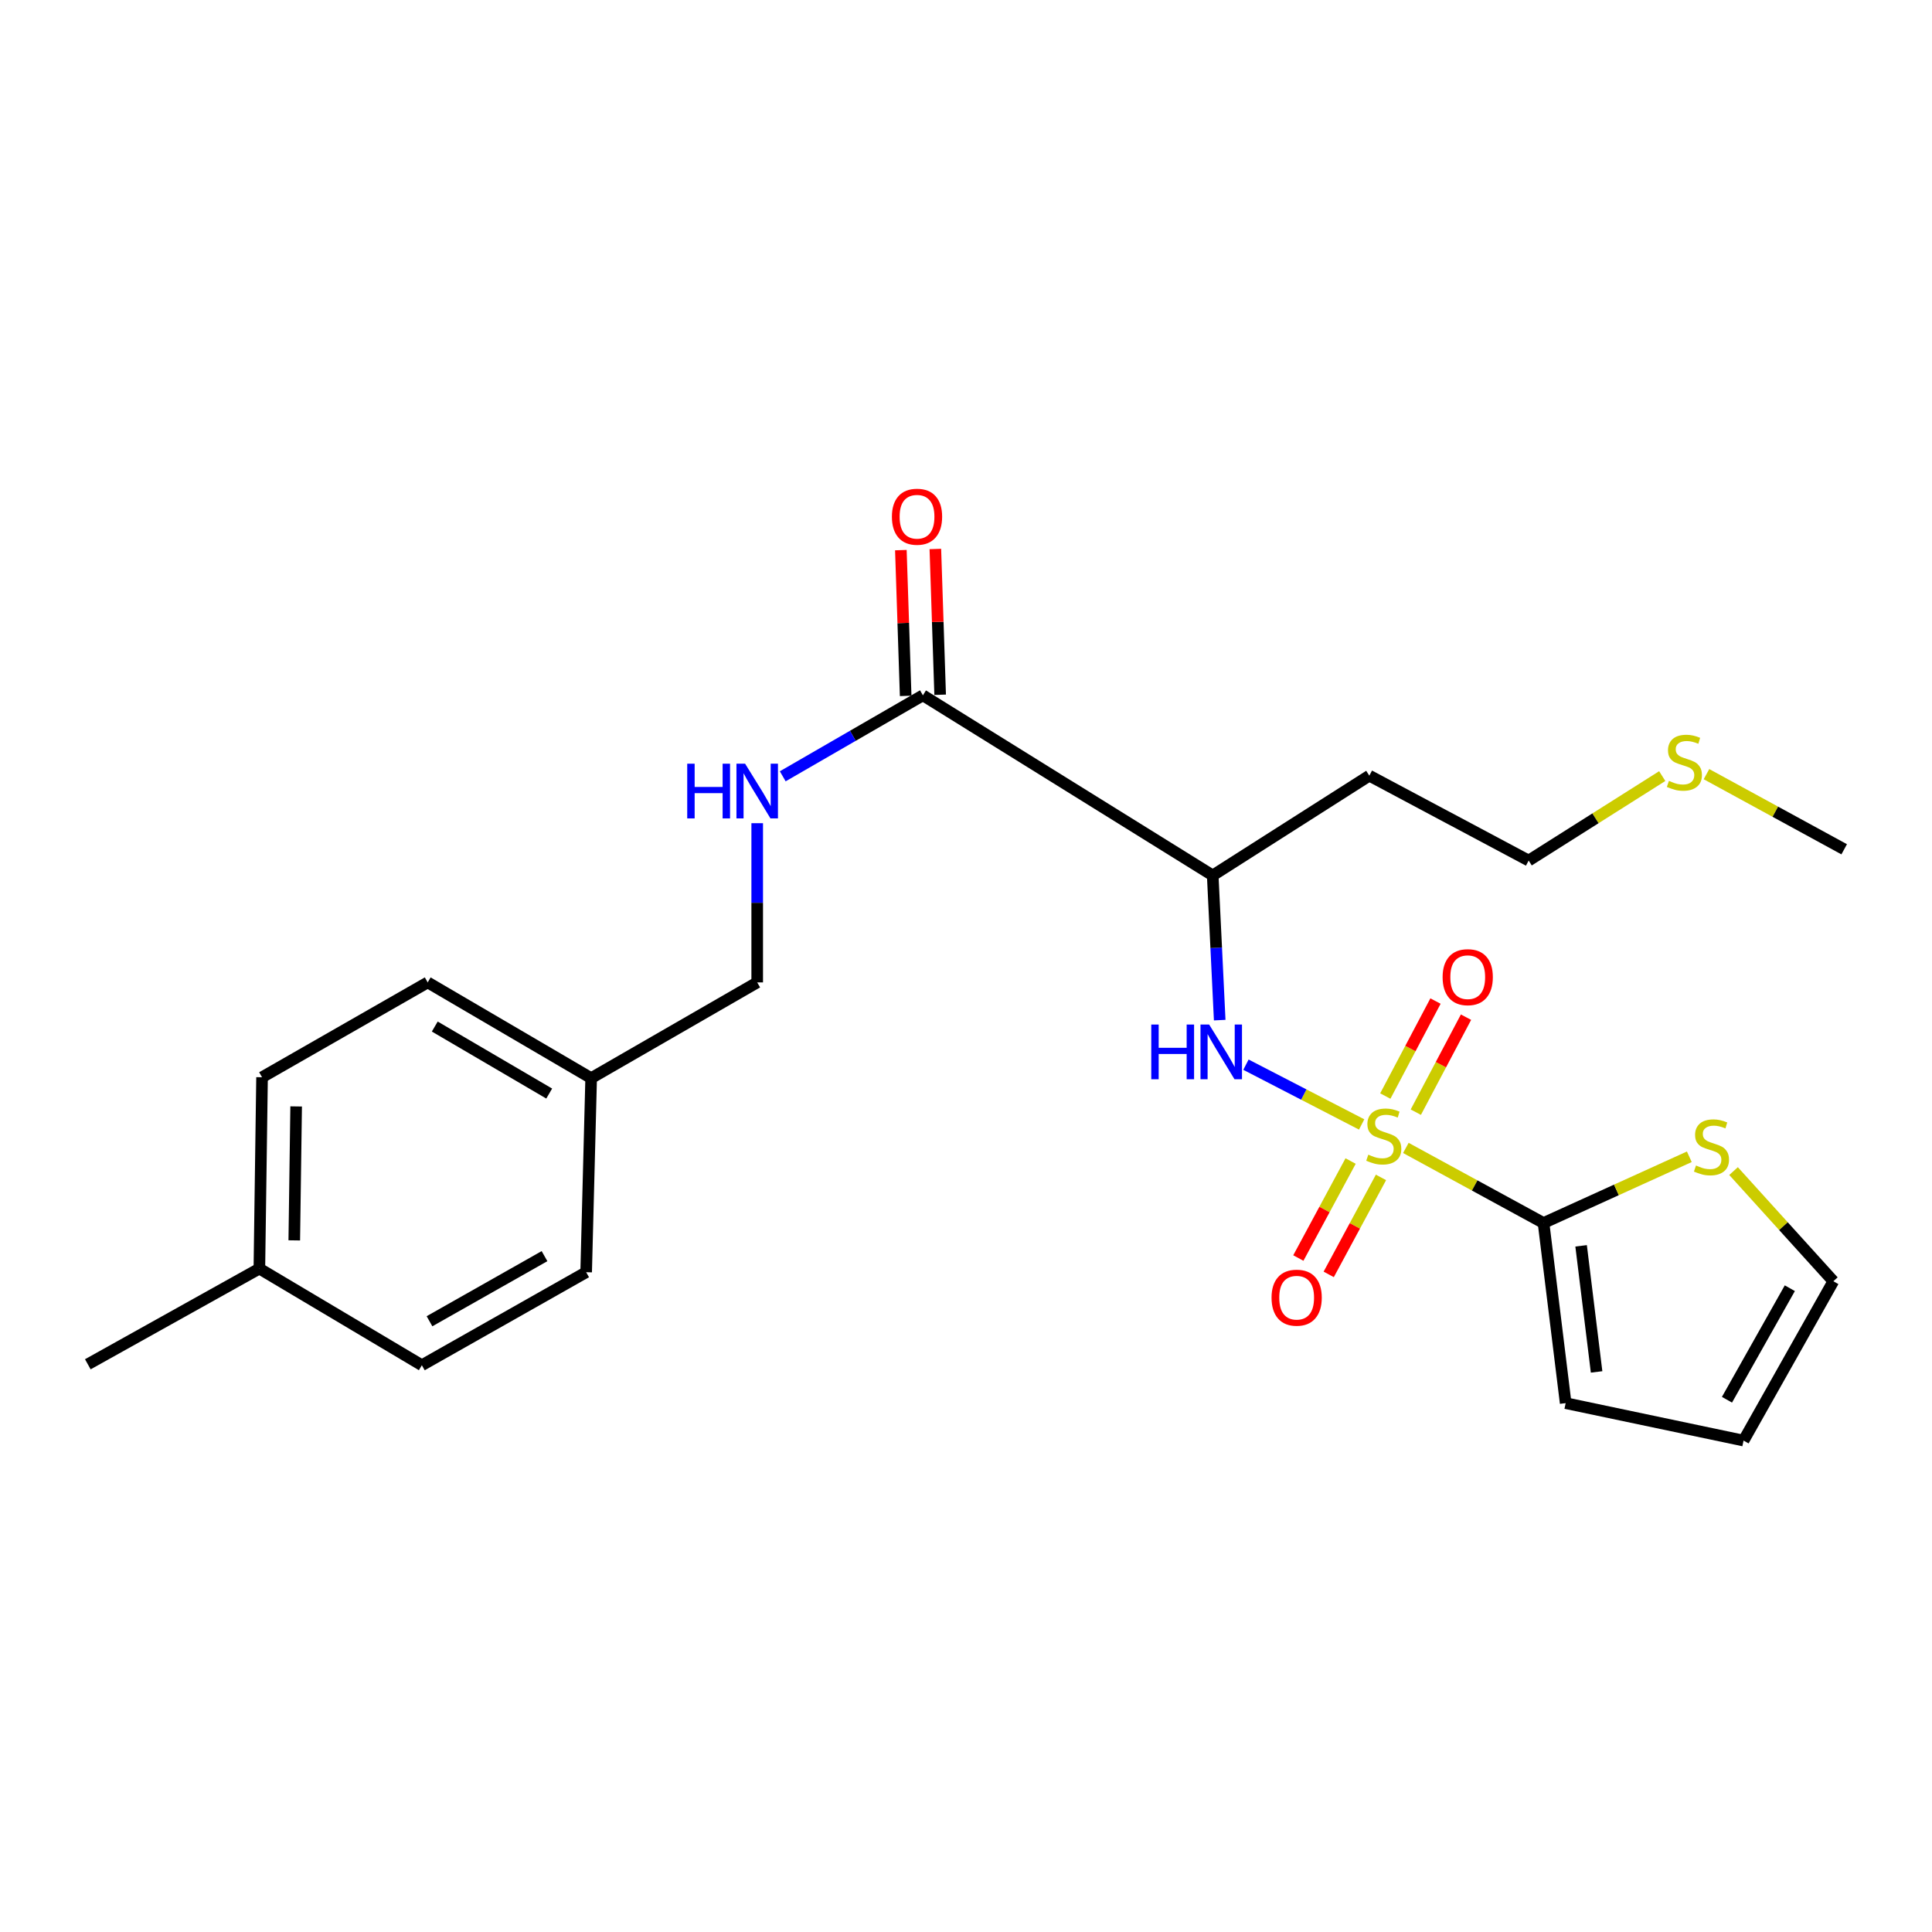 <?xml version='1.0' encoding='iso-8859-1'?>
<svg version='1.1' baseProfile='full'
              xmlns='http://www.w3.org/2000/svg'
                      xmlns:rdkit='http://www.rdkit.org/xml'
                      xmlns:xlink='http://www.w3.org/1999/xlink'
                  xml:space='preserve'
width='1000px' height='1000px' viewBox='0 0 1000 1000'>
<!-- END OF HEADER -->
<rect style='opacity:1.0;fill:#FFFFFF;stroke:none' width='1000' height='1000' x='0' y='0'> </rect>
<path class='bond-0' d='M 727.669,594.166 L 763.302,613.596' style='fill:none;fill-rule:evenodd;stroke:#CCCC00;stroke-width:6px;stroke-linecap:butt;stroke-linejoin:miter;stroke-opacity:1' />
<path class='bond-0' d='M 763.302,613.596 L 798.936,633.027' style='fill:none;fill-rule:evenodd;stroke:#000000;stroke-width:6px;stroke-linecap:butt;stroke-linejoin:miter;stroke-opacity:1' />
<path class='bond-1' d='M 704.787,582.015 L 674.843,566.542' style='fill:none;fill-rule:evenodd;stroke:#CCCC00;stroke-width:6px;stroke-linecap:butt;stroke-linejoin:miter;stroke-opacity:1' />
<path class='bond-1' d='M 674.843,566.542 L 644.899,551.068' style='fill:none;fill-rule:evenodd;stroke:#0000FF;stroke-width:6px;stroke-linecap:butt;stroke-linejoin:miter;stroke-opacity:1' />
<path class='bond-5' d='M 699.074,600.95 L 685.547,626.051' style='fill:none;fill-rule:evenodd;stroke:#CCCC00;stroke-width:6px;stroke-linecap:butt;stroke-linejoin:miter;stroke-opacity:1' />
<path class='bond-5' d='M 685.547,626.051 L 672.02,651.152' style='fill:none;fill-rule:evenodd;stroke:#FF0000;stroke-width:6px;stroke-linecap:butt;stroke-linejoin:miter;stroke-opacity:1' />
<path class='bond-5' d='M 714.796,609.423 L 701.269,634.524' style='fill:none;fill-rule:evenodd;stroke:#CCCC00;stroke-width:6px;stroke-linecap:butt;stroke-linejoin:miter;stroke-opacity:1' />
<path class='bond-5' d='M 701.269,634.524 L 687.742,659.625' style='fill:none;fill-rule:evenodd;stroke:#FF0000;stroke-width:6px;stroke-linecap:butt;stroke-linejoin:miter;stroke-opacity:1' />
<path class='bond-6' d='M 732.82,575.658 L 745.813,551.073' style='fill:none;fill-rule:evenodd;stroke:#CCCC00;stroke-width:6px;stroke-linecap:butt;stroke-linejoin:miter;stroke-opacity:1' />
<path class='bond-6' d='M 745.813,551.073 L 758.805,526.488' style='fill:none;fill-rule:evenodd;stroke:#FF0000;stroke-width:6px;stroke-linecap:butt;stroke-linejoin:miter;stroke-opacity:1' />
<path class='bond-6' d='M 717.03,567.313 L 730.022,542.728' style='fill:none;fill-rule:evenodd;stroke:#CCCC00;stroke-width:6px;stroke-linecap:butt;stroke-linejoin:miter;stroke-opacity:1' />
<path class='bond-6' d='M 730.022,542.728 L 743.015,518.143' style='fill:none;fill-rule:evenodd;stroke:#FF0000;stroke-width:6px;stroke-linecap:butt;stroke-linejoin:miter;stroke-opacity:1' />
<path class='bond-4' d='M 798.936,633.027 L 836.662,615.887' style='fill:none;fill-rule:evenodd;stroke:#000000;stroke-width:6px;stroke-linecap:butt;stroke-linejoin:miter;stroke-opacity:1' />
<path class='bond-4' d='M 836.662,615.887 L 874.387,598.746' style='fill:none;fill-rule:evenodd;stroke:#CCCC00;stroke-width:6px;stroke-linecap:butt;stroke-linejoin:miter;stroke-opacity:1' />
<path class='bond-8' d='M 798.936,633.027 L 810.386,726.266' style='fill:none;fill-rule:evenodd;stroke:#000000;stroke-width:6px;stroke-linecap:butt;stroke-linejoin:miter;stroke-opacity:1' />
<path class='bond-8' d='M 818.38,644.836 L 826.395,710.103' style='fill:none;fill-rule:evenodd;stroke:#000000;stroke-width:6px;stroke-linecap:butt;stroke-linejoin:miter;stroke-opacity:1' />
<path class='bond-2' d='M 631.319,528.015 L 629.509,490.572' style='fill:none;fill-rule:evenodd;stroke:#0000FF;stroke-width:6px;stroke-linecap:butt;stroke-linejoin:miter;stroke-opacity:1' />
<path class='bond-2' d='M 629.509,490.572 L 627.699,453.128' style='fill:none;fill-rule:evenodd;stroke:#000000;stroke-width:6px;stroke-linecap:butt;stroke-linejoin:miter;stroke-opacity:1' />
<path class='bond-3' d='M 627.699,453.128 L 477.695,359.899' style='fill:none;fill-rule:evenodd;stroke:#000000;stroke-width:6px;stroke-linecap:butt;stroke-linejoin:miter;stroke-opacity:1' />
<path class='bond-12' d='M 627.699,453.128 L 708.753,401.483' style='fill:none;fill-rule:evenodd;stroke:#000000;stroke-width:6px;stroke-linecap:butt;stroke-linejoin:miter;stroke-opacity:1' />
<path class='bond-7' d='M 477.695,359.899 L 441.419,380.857' style='fill:none;fill-rule:evenodd;stroke:#000000;stroke-width:6px;stroke-linecap:butt;stroke-linejoin:miter;stroke-opacity:1' />
<path class='bond-7' d='M 441.419,380.857 L 405.144,401.815' style='fill:none;fill-rule:evenodd;stroke:#0000FF;stroke-width:6px;stroke-linecap:butt;stroke-linejoin:miter;stroke-opacity:1' />
<path class='bond-10' d='M 486.62,359.605 L 485.378,321.88' style='fill:none;fill-rule:evenodd;stroke:#000000;stroke-width:6px;stroke-linecap:butt;stroke-linejoin:miter;stroke-opacity:1' />
<path class='bond-10' d='M 485.378,321.88 L 484.136,284.155' style='fill:none;fill-rule:evenodd;stroke:#FF0000;stroke-width:6px;stroke-linecap:butt;stroke-linejoin:miter;stroke-opacity:1' />
<path class='bond-10' d='M 468.77,360.193 L 467.528,322.468' style='fill:none;fill-rule:evenodd;stroke:#000000;stroke-width:6px;stroke-linecap:butt;stroke-linejoin:miter;stroke-opacity:1' />
<path class='bond-10' d='M 467.528,322.468 L 466.286,284.743' style='fill:none;fill-rule:evenodd;stroke:#FF0000;stroke-width:6px;stroke-linecap:butt;stroke-linejoin:miter;stroke-opacity:1' />
<path class='bond-9' d='M 897.283,606.152 L 923.111,634.661' style='fill:none;fill-rule:evenodd;stroke:#CCCC00;stroke-width:6px;stroke-linecap:butt;stroke-linejoin:miter;stroke-opacity:1' />
<path class='bond-9' d='M 923.111,634.661 L 948.939,663.171' style='fill:none;fill-rule:evenodd;stroke:#000000;stroke-width:6px;stroke-linecap:butt;stroke-linejoin:miter;stroke-opacity:1' />
<path class='bond-13' d='M 391.928,426.086 L 391.928,467.29' style='fill:none;fill-rule:evenodd;stroke:#0000FF;stroke-width:6px;stroke-linecap:butt;stroke-linejoin:miter;stroke-opacity:1' />
<path class='bond-13' d='M 391.928,467.29 L 391.928,508.494' style='fill:none;fill-rule:evenodd;stroke:#000000;stroke-width:6px;stroke-linecap:butt;stroke-linejoin:miter;stroke-opacity:1' />
<path class='bond-11' d='M 810.386,726.266 L 902.464,745.644' style='fill:none;fill-rule:evenodd;stroke:#000000;stroke-width:6px;stroke-linecap:butt;stroke-linejoin:miter;stroke-opacity:1' />
<path class='bond-24' d='M 948.939,663.171 L 902.464,745.644' style='fill:none;fill-rule:evenodd;stroke:#000000;stroke-width:6px;stroke-linecap:butt;stroke-linejoin:miter;stroke-opacity:1' />
<path class='bond-24' d='M 926.409,666.773 L 893.876,724.505' style='fill:none;fill-rule:evenodd;stroke:#000000;stroke-width:6px;stroke-linecap:butt;stroke-linejoin:miter;stroke-opacity:1' />
<path class='bond-21' d='M 708.753,401.483 L 791.236,445.418' style='fill:none;fill-rule:evenodd;stroke:#000000;stroke-width:6px;stroke-linecap:butt;stroke-linejoin:miter;stroke-opacity:1' />
<path class='bond-14' d='M 391.928,508.494 L 305.981,558.045' style='fill:none;fill-rule:evenodd;stroke:#000000;stroke-width:6px;stroke-linecap:butt;stroke-linejoin:miter;stroke-opacity:1' />
<path class='bond-17' d='M 305.981,558.045 L 303.392,658.497' style='fill:none;fill-rule:evenodd;stroke:#000000;stroke-width:6px;stroke-linecap:butt;stroke-linejoin:miter;stroke-opacity:1' />
<path class='bond-18' d='M 305.981,558.045 L 221.375,508.494' style='fill:none;fill-rule:evenodd;stroke:#000000;stroke-width:6px;stroke-linecap:butt;stroke-linejoin:miter;stroke-opacity:1' />
<path class='bond-18' d='M 284.265,566.024 L 225.04,531.338' style='fill:none;fill-rule:evenodd;stroke:#000000;stroke-width:6px;stroke-linecap:butt;stroke-linejoin:miter;stroke-opacity:1' />
<path class='bond-15' d='M 134.248,656.622 L 135.637,557.579' style='fill:none;fill-rule:evenodd;stroke:#000000;stroke-width:6px;stroke-linecap:butt;stroke-linejoin:miter;stroke-opacity:1' />
<path class='bond-15' d='M 152.315,642.016 L 153.287,572.686' style='fill:none;fill-rule:evenodd;stroke:#000000;stroke-width:6px;stroke-linecap:butt;stroke-linejoin:miter;stroke-opacity:1' />
<path class='bond-23' d='M 134.248,656.622 L 45.455,706.153' style='fill:none;fill-rule:evenodd;stroke:#000000;stroke-width:6px;stroke-linecap:butt;stroke-linejoin:miter;stroke-opacity:1' />
<path class='bond-25' d='M 134.248,656.622 L 218.349,706.64' style='fill:none;fill-rule:evenodd;stroke:#000000;stroke-width:6px;stroke-linecap:butt;stroke-linejoin:miter;stroke-opacity:1' />
<path class='bond-16' d='M 860.37,401.706 L 825.803,423.562' style='fill:none;fill-rule:evenodd;stroke:#CCCC00;stroke-width:6px;stroke-linecap:butt;stroke-linejoin:miter;stroke-opacity:1' />
<path class='bond-16' d='M 825.803,423.562 L 791.236,445.418' style='fill:none;fill-rule:evenodd;stroke:#000000;stroke-width:6px;stroke-linecap:butt;stroke-linejoin:miter;stroke-opacity:1' />
<path class='bond-22' d='M 883.27,400.698 L 918.908,420.146' style='fill:none;fill-rule:evenodd;stroke:#CCCC00;stroke-width:6px;stroke-linecap:butt;stroke-linejoin:miter;stroke-opacity:1' />
<path class='bond-22' d='M 918.908,420.146 L 954.545,439.594' style='fill:none;fill-rule:evenodd;stroke:#000000;stroke-width:6px;stroke-linecap:butt;stroke-linejoin:miter;stroke-opacity:1' />
<path class='bond-19' d='M 303.392,658.497 L 218.349,706.64' style='fill:none;fill-rule:evenodd;stroke:#000000;stroke-width:6px;stroke-linecap:butt;stroke-linejoin:miter;stroke-opacity:1' />
<path class='bond-19' d='M 281.837,650.176 L 222.307,683.876' style='fill:none;fill-rule:evenodd;stroke:#000000;stroke-width:6px;stroke-linecap:butt;stroke-linejoin:miter;stroke-opacity:1' />
<path class='bond-20' d='M 221.375,508.494 L 135.637,557.579' style='fill:none;fill-rule:evenodd;stroke:#000000;stroke-width:6px;stroke-linecap:butt;stroke-linejoin:miter;stroke-opacity:1' />
<path  class='atom-0' d='M 708.234 597.651
Q 708.554 597.771, 709.874 598.331
Q 711.194 598.891, 712.634 599.251
Q 714.114 599.571, 715.554 599.571
Q 718.234 599.571, 719.794 598.291
Q 721.354 596.971, 721.354 594.691
Q 721.354 593.131, 720.554 592.171
Q 719.794 591.211, 718.594 590.691
Q 717.394 590.171, 715.394 589.571
Q 712.874 588.811, 711.354 588.091
Q 709.874 587.371, 708.794 585.851
Q 707.754 584.331, 707.754 581.771
Q 707.754 578.211, 710.154 576.011
Q 712.594 573.811, 717.394 573.811
Q 720.674 573.811, 724.394 575.371
L 723.474 578.451
Q 720.074 577.051, 717.514 577.051
Q 714.754 577.051, 713.234 578.211
Q 711.714 579.331, 711.754 581.291
Q 711.754 582.811, 712.514 583.731
Q 713.314 584.651, 714.434 585.171
Q 715.594 585.691, 717.514 586.291
Q 720.074 587.091, 721.594 587.891
Q 723.114 588.691, 724.194 590.331
Q 725.314 591.931, 725.314 594.691
Q 725.314 598.611, 722.674 600.731
Q 720.074 602.811, 715.714 602.811
Q 713.194 602.811, 711.274 602.251
Q 709.394 601.731, 707.154 600.811
L 708.234 597.651
' fill='#CCCC00'/>
<path  class='atom-2' d='M 595.894 530.301
L 599.734 530.301
L 599.734 542.341
L 614.214 542.341
L 614.214 530.301
L 618.054 530.301
L 618.054 558.621
L 614.214 558.621
L 614.214 545.541
L 599.734 545.541
L 599.734 558.621
L 595.894 558.621
L 595.894 530.301
' fill='#0000FF'/>
<path  class='atom-2' d='M 625.854 530.301
L 635.134 545.301
Q 636.054 546.781, 637.534 549.461
Q 639.014 552.141, 639.094 552.301
L 639.094 530.301
L 642.854 530.301
L 642.854 558.621
L 638.974 558.621
L 629.014 542.221
Q 627.854 540.301, 626.614 538.101
Q 625.414 535.901, 625.054 535.221
L 625.054 558.621
L 621.374 558.621
L 621.374 530.301
L 625.854 530.301
' fill='#0000FF'/>
<path  class='atom-5' d='M 877.854 603.257
Q 878.174 603.377, 879.494 603.937
Q 880.814 604.497, 882.254 604.857
Q 883.734 605.177, 885.174 605.177
Q 887.854 605.177, 889.414 603.897
Q 890.974 602.577, 890.974 600.297
Q 890.974 598.737, 890.174 597.777
Q 889.414 596.817, 888.214 596.297
Q 887.014 595.777, 885.014 595.177
Q 882.494 594.417, 880.974 593.697
Q 879.494 592.977, 878.414 591.457
Q 877.374 589.937, 877.374 587.377
Q 877.374 583.817, 879.774 581.617
Q 882.214 579.417, 887.014 579.417
Q 890.294 579.417, 894.014 580.977
L 893.094 584.057
Q 889.694 582.657, 887.134 582.657
Q 884.374 582.657, 882.854 583.817
Q 881.334 584.937, 881.374 586.897
Q 881.374 588.417, 882.134 589.337
Q 882.934 590.257, 884.054 590.777
Q 885.214 591.297, 887.134 591.897
Q 889.694 592.697, 891.214 593.497
Q 892.734 594.297, 893.814 595.937
Q 894.934 597.537, 894.934 600.297
Q 894.934 604.217, 892.294 606.337
Q 889.694 608.417, 885.334 608.417
Q 882.814 608.417, 880.894 607.857
Q 879.014 607.337, 876.774 606.417
L 877.854 603.257
' fill='#CCCC00'/>
<path  class='atom-6' d='M 658.148 671.674
Q 658.148 664.874, 661.508 661.074
Q 664.868 657.274, 671.148 657.274
Q 677.428 657.274, 680.788 661.074
Q 684.148 664.874, 684.148 671.674
Q 684.148 678.554, 680.748 682.474
Q 677.348 686.354, 671.148 686.354
Q 664.908 686.354, 661.508 682.474
Q 658.148 678.594, 658.148 671.674
M 671.148 683.154
Q 675.468 683.154, 677.788 680.274
Q 680.148 677.354, 680.148 671.674
Q 680.148 666.114, 677.788 663.314
Q 675.468 660.474, 671.148 660.474
Q 666.828 660.474, 664.468 663.274
Q 662.148 666.074, 662.148 671.674
Q 662.148 677.394, 664.468 680.274
Q 666.828 683.154, 671.148 683.154
' fill='#FF0000'/>
<path  class='atom-7' d='M 746.693 505.775
Q 746.693 498.975, 750.053 495.175
Q 753.413 491.375, 759.693 491.375
Q 765.973 491.375, 769.333 495.175
Q 772.693 498.975, 772.693 505.775
Q 772.693 512.655, 769.293 516.575
Q 765.893 520.455, 759.693 520.455
Q 753.453 520.455, 750.053 516.575
Q 746.693 512.695, 746.693 505.775
M 759.693 517.255
Q 764.013 517.255, 766.333 514.375
Q 768.693 511.455, 768.693 505.775
Q 768.693 500.215, 766.333 497.415
Q 764.013 494.575, 759.693 494.575
Q 755.373 494.575, 753.013 497.375
Q 750.693 500.175, 750.693 505.775
Q 750.693 511.495, 753.013 514.375
Q 755.373 517.255, 759.693 517.255
' fill='#FF0000'/>
<path  class='atom-8' d='M 355.708 395.29
L 359.548 395.29
L 359.548 407.33
L 374.028 407.33
L 374.028 395.29
L 377.868 395.29
L 377.868 423.61
L 374.028 423.61
L 374.028 410.53
L 359.548 410.53
L 359.548 423.61
L 355.708 423.61
L 355.708 395.29
' fill='#0000FF'/>
<path  class='atom-8' d='M 385.668 395.29
L 394.948 410.29
Q 395.868 411.77, 397.348 414.45
Q 398.828 417.13, 398.908 417.29
L 398.908 395.29
L 402.668 395.29
L 402.668 423.61
L 398.788 423.61
L 388.828 407.21
Q 387.668 405.29, 386.428 403.09
Q 385.228 400.89, 384.868 400.21
L 384.868 423.61
L 381.188 423.61
L 381.188 395.29
L 385.668 395.29
' fill='#0000FF'/>
<path  class='atom-11' d='M 461.649 267.454
Q 461.649 260.654, 465.009 256.854
Q 468.369 253.054, 474.649 253.054
Q 480.929 253.054, 484.289 256.854
Q 487.649 260.654, 487.649 267.454
Q 487.649 274.334, 484.249 278.254
Q 480.849 282.134, 474.649 282.134
Q 468.409 282.134, 465.009 278.254
Q 461.649 274.374, 461.649 267.454
M 474.649 278.934
Q 478.969 278.934, 481.289 276.054
Q 483.649 273.134, 483.649 267.454
Q 483.649 261.894, 481.289 259.094
Q 478.969 256.254, 474.649 256.254
Q 470.329 256.254, 467.969 259.054
Q 465.649 261.854, 465.649 267.454
Q 465.649 273.174, 467.969 276.054
Q 470.329 278.934, 474.649 278.934
' fill='#FF0000'/>
<path  class='atom-17' d='M 863.834 404.178
Q 864.154 404.298, 865.474 404.858
Q 866.794 405.418, 868.234 405.778
Q 869.714 406.098, 871.154 406.098
Q 873.834 406.098, 875.394 404.818
Q 876.954 403.498, 876.954 401.218
Q 876.954 399.658, 876.154 398.698
Q 875.394 397.738, 874.194 397.218
Q 872.994 396.698, 870.994 396.098
Q 868.474 395.338, 866.954 394.618
Q 865.474 393.898, 864.394 392.378
Q 863.354 390.858, 863.354 388.298
Q 863.354 384.738, 865.754 382.538
Q 868.194 380.338, 872.994 380.338
Q 876.274 380.338, 879.994 381.898
L 879.074 384.978
Q 875.674 383.578, 873.114 383.578
Q 870.354 383.578, 868.834 384.738
Q 867.314 385.858, 867.354 387.818
Q 867.354 389.338, 868.114 390.258
Q 868.914 391.178, 870.034 391.698
Q 871.194 392.218, 873.114 392.818
Q 875.674 393.618, 877.194 394.418
Q 878.714 395.218, 879.794 396.858
Q 880.914 398.458, 880.914 401.218
Q 880.914 405.138, 878.274 407.258
Q 875.674 409.338, 871.314 409.338
Q 868.794 409.338, 866.874 408.778
Q 864.994 408.258, 862.754 407.338
L 863.834 404.178
' fill='#CCCC00'/>
</svg>
